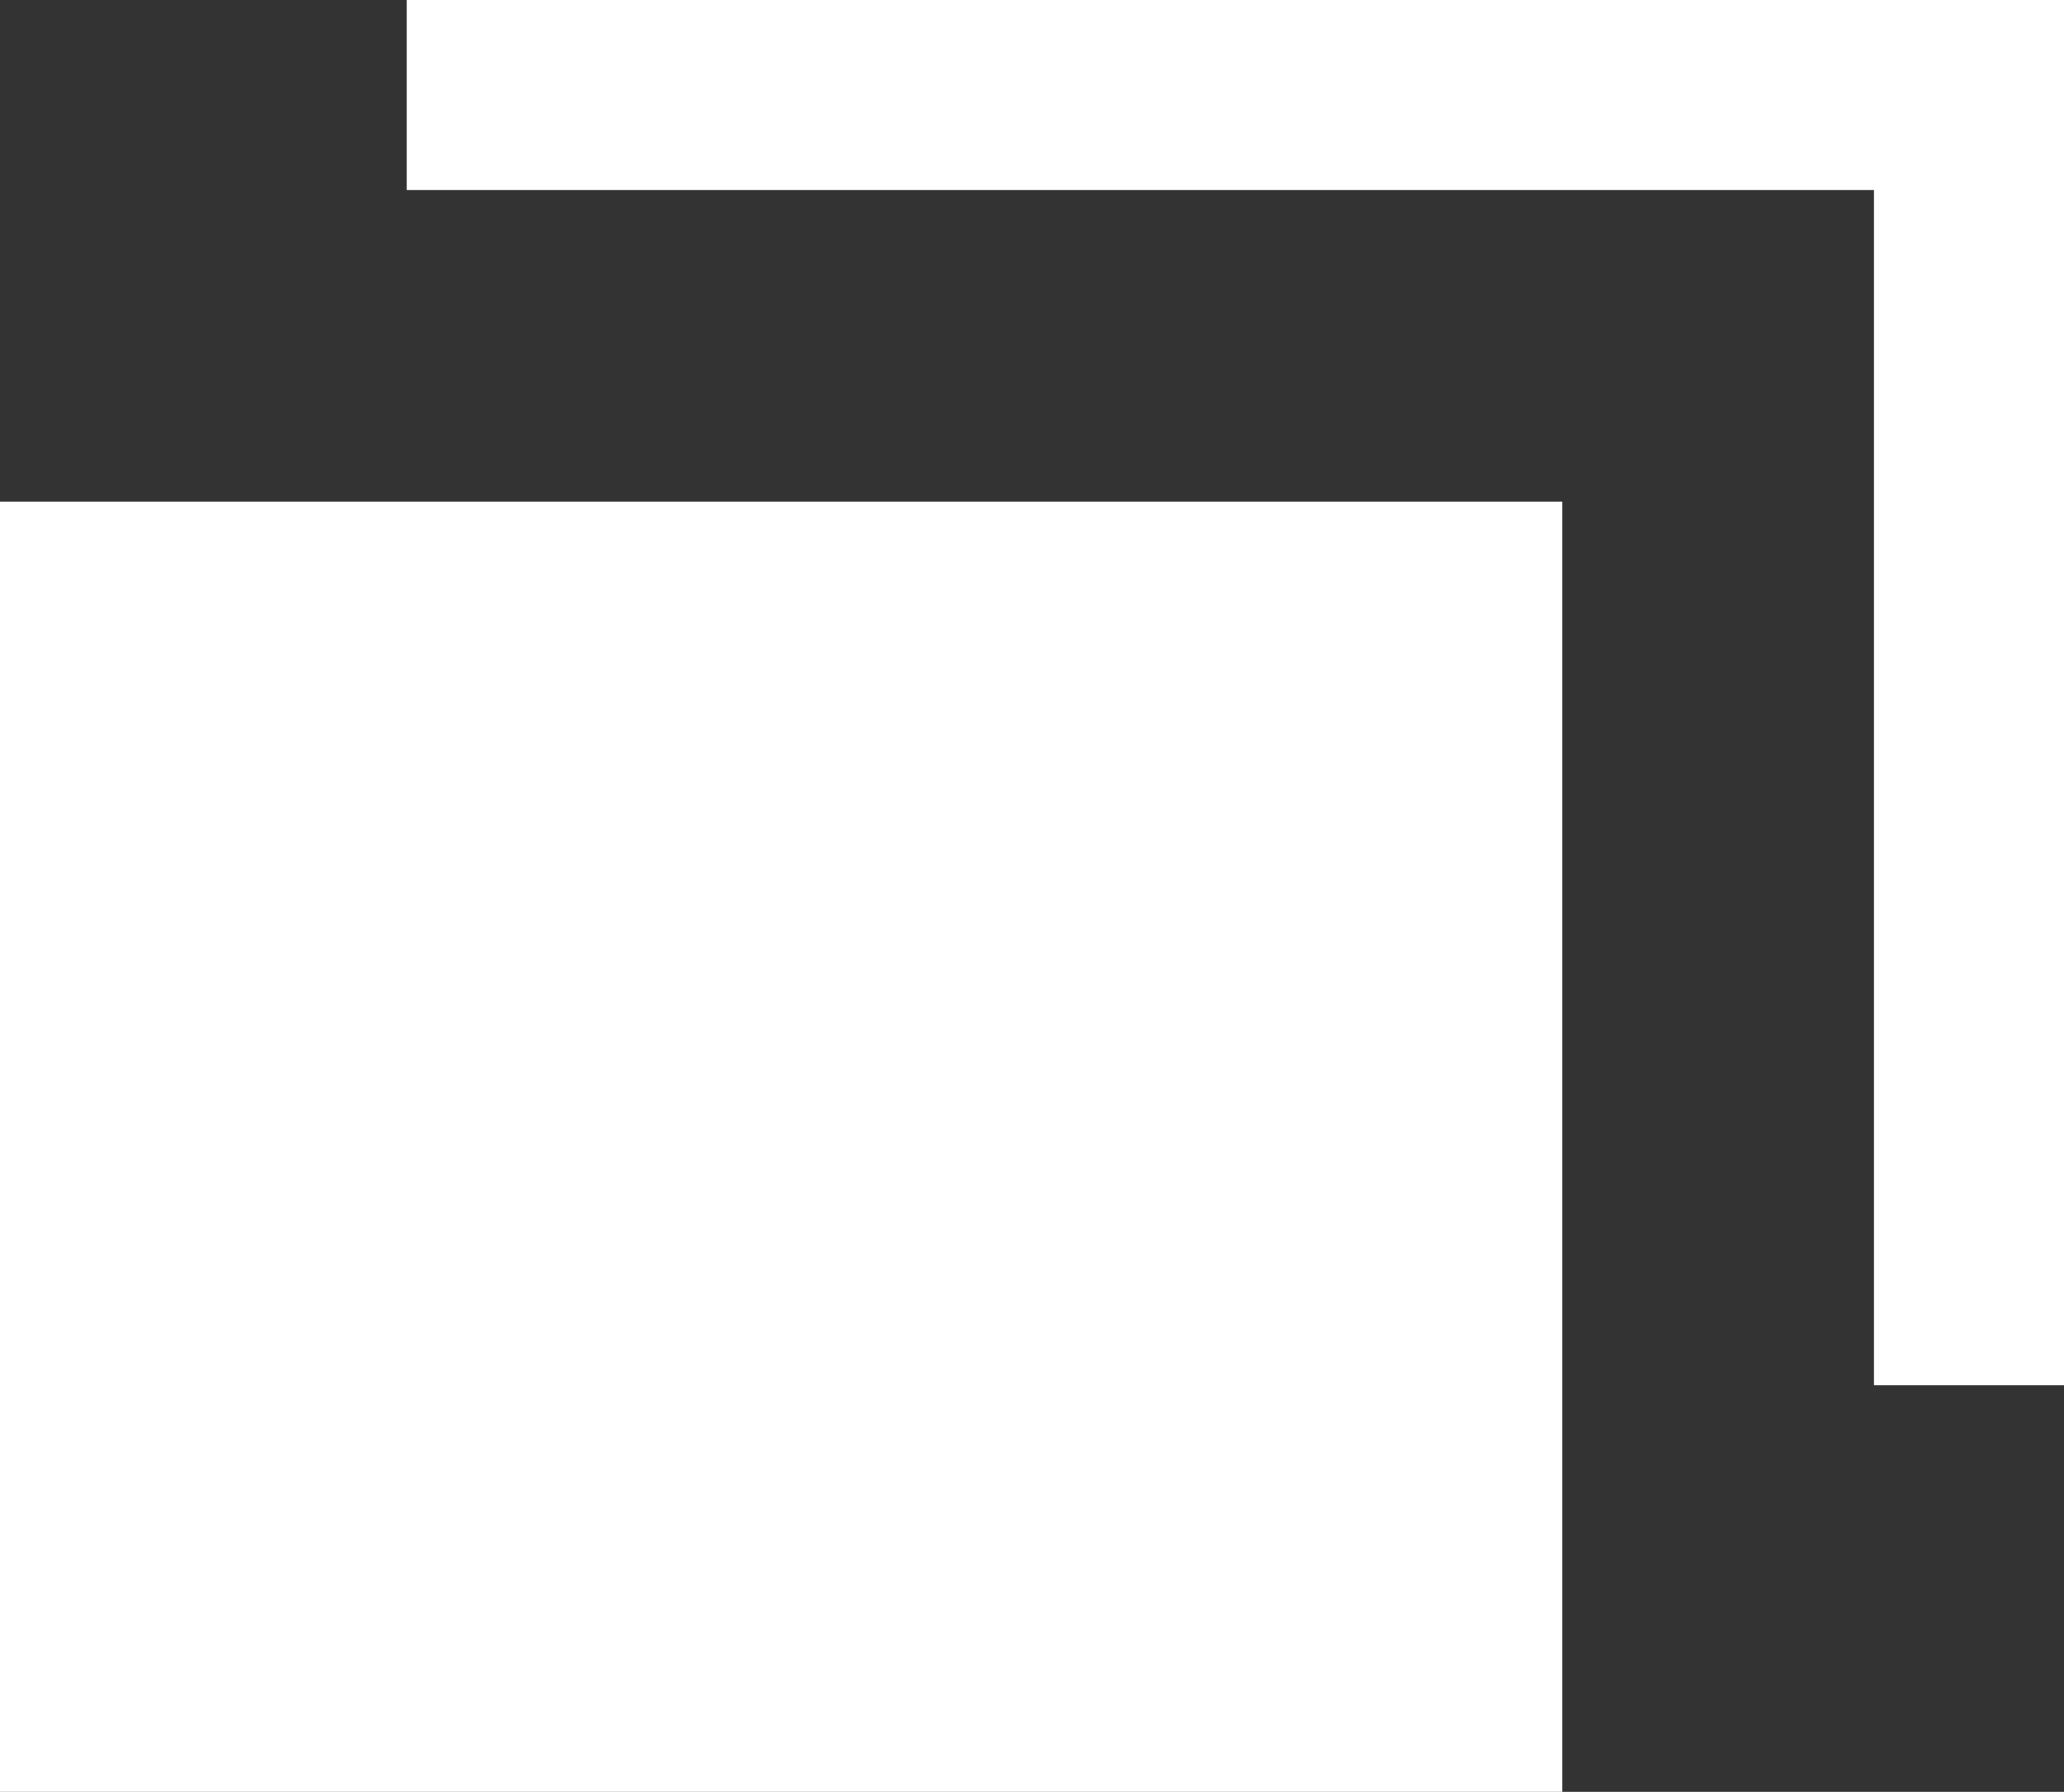 <?xml version="1.0" encoding="UTF-8"?>
<svg id="b" data-name="レイヤー 2" xmlns="http://www.w3.org/2000/svg" viewBox="0 0 10.86 9.43">
  <rect x="0" y="0" width="10.86" height="9.43" fill="#333333" stroke="none"/>
  <defs>
    <style>
      .d {
        fill: none;
        stroke: #fff;
        stroke-miterlimit: 10;
      }

      .e {
        fill: #fff;
        stroke-width: 0px;
      }
    </style>
  </defs>
  <g id="c" data-name="header-footer">
    <g>
      <rect class="e" y="2.64" width="8.22" height="6.79"/>
      <polyline class="d" points="2.14 .5 10.36 .5 10.36 7.29"/>
    </g>
  </g>
</svg>